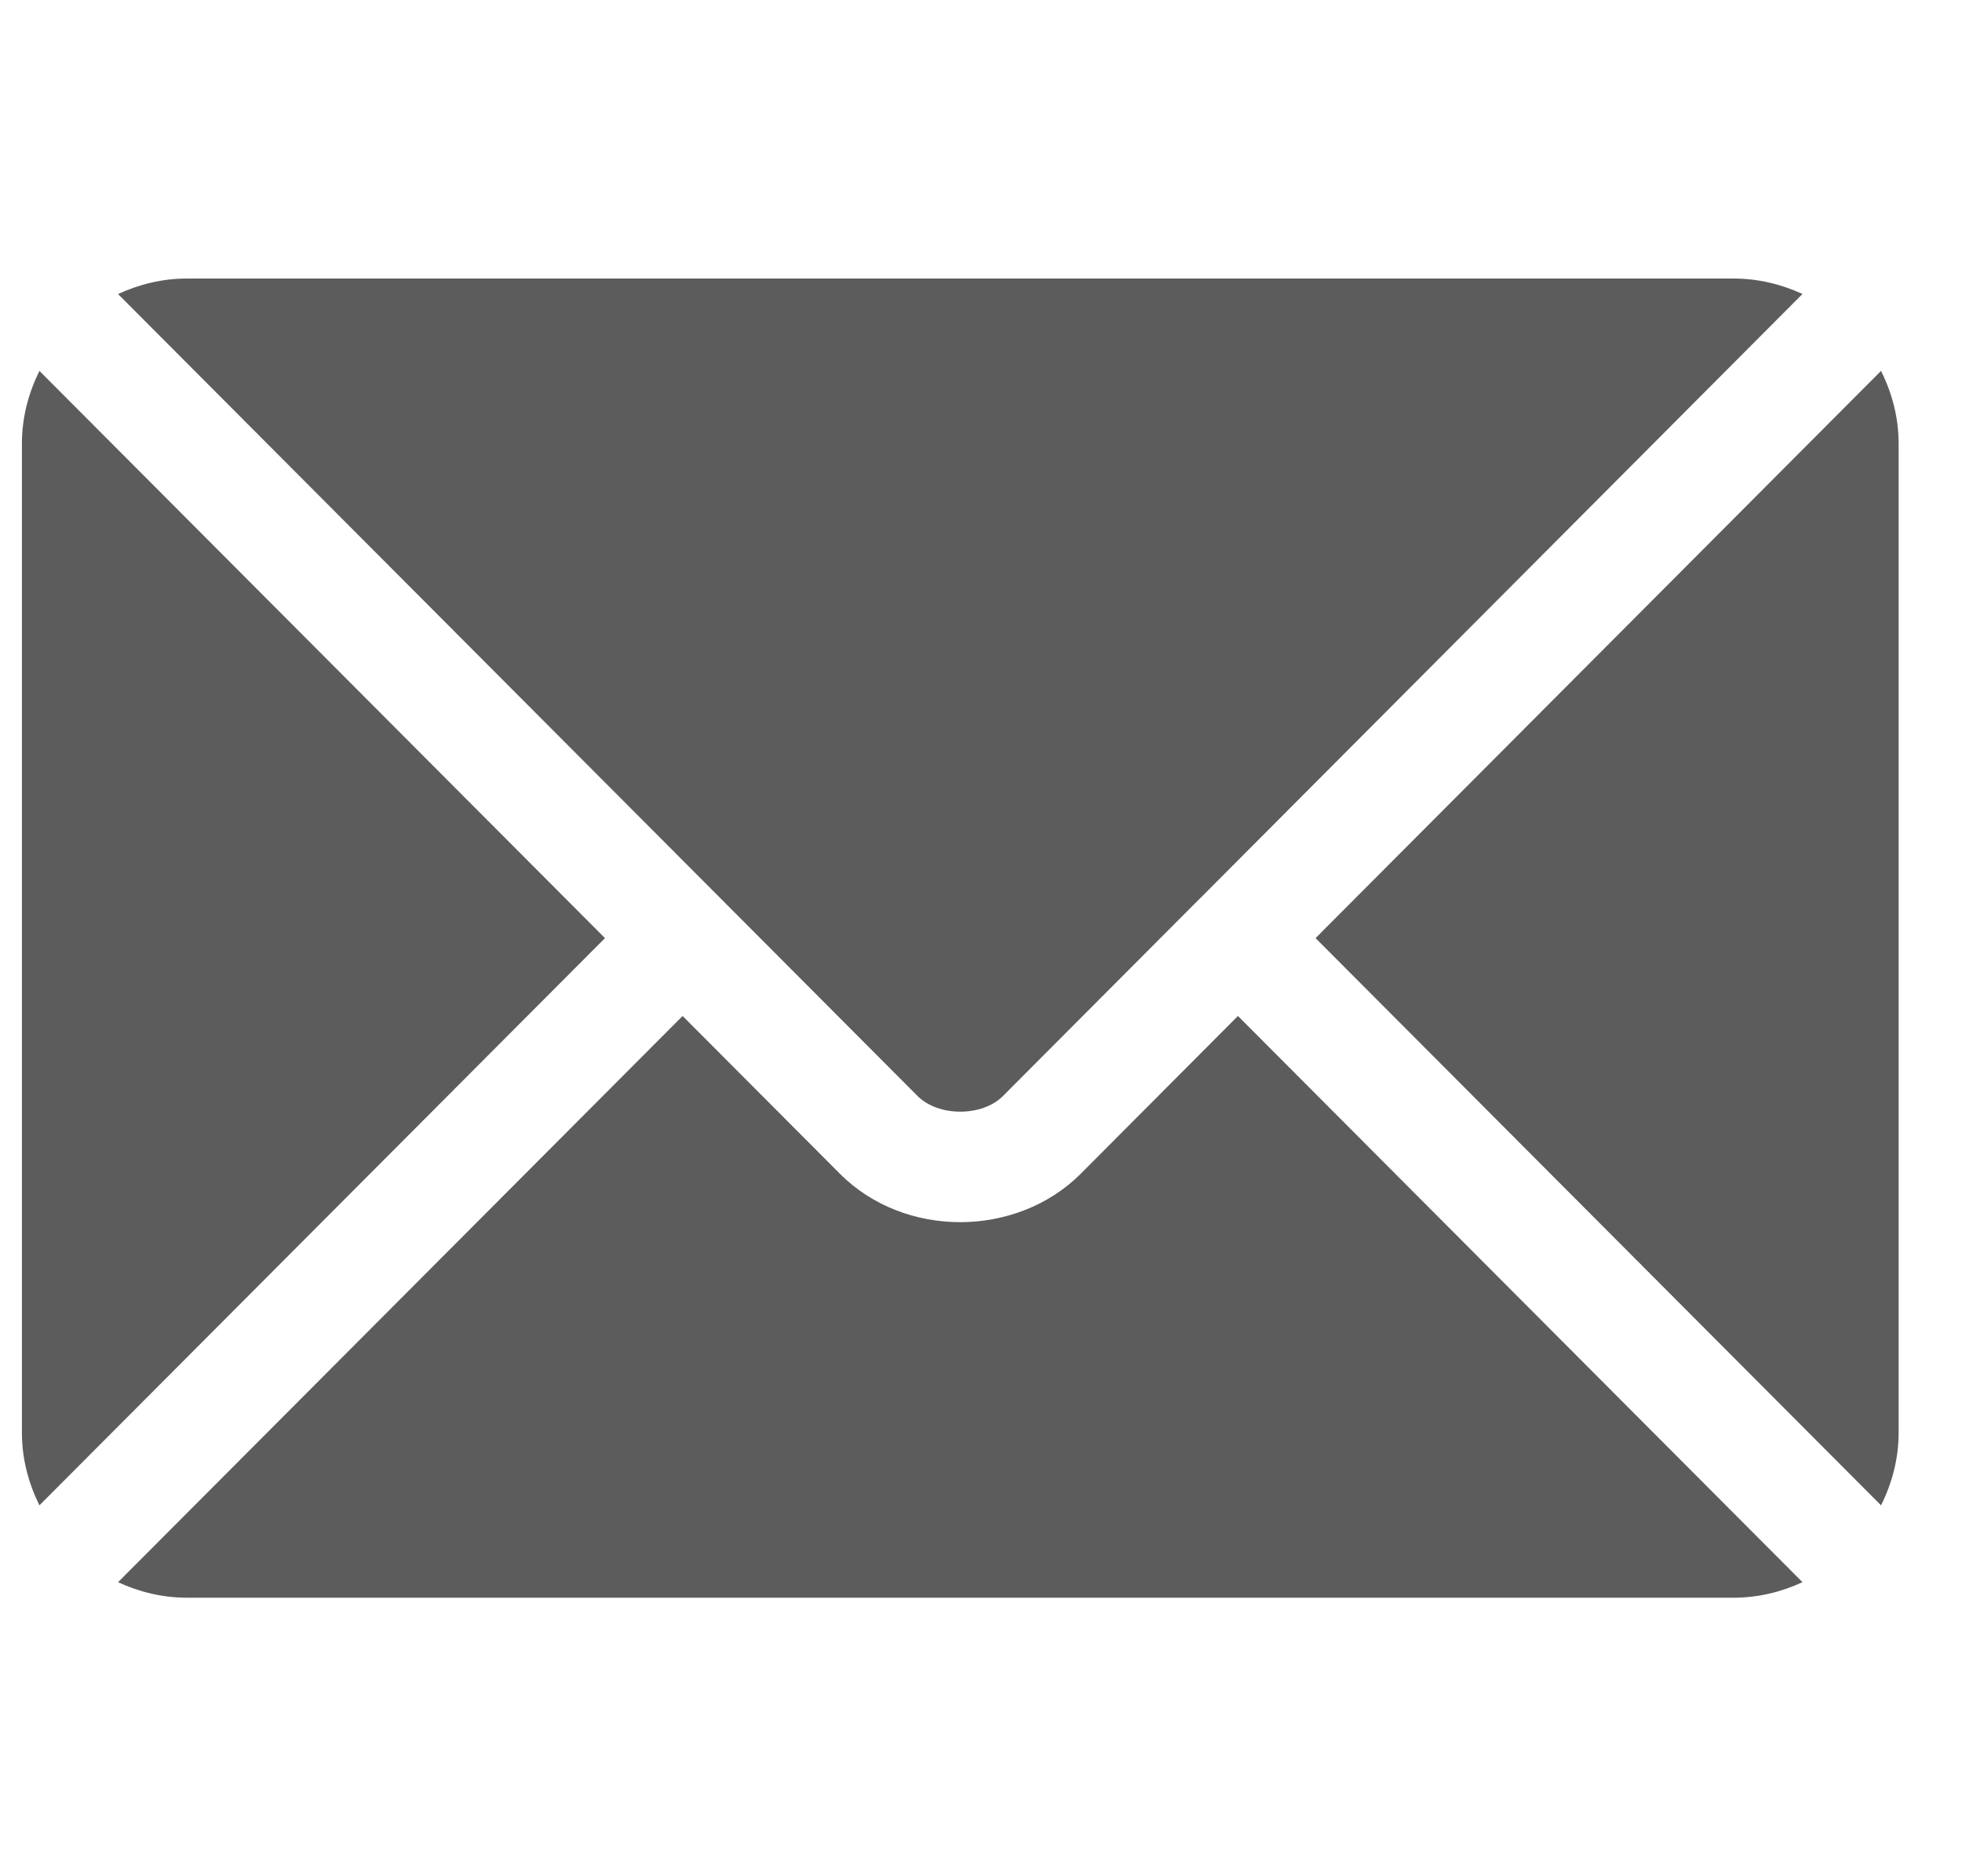 <svg width="23" height="22" viewBox="0 0 23 22" fill="none" xmlns="http://www.w3.org/2000/svg">
<g clip-path="url(#clip0_5178_8978)">
<path d="M14.512 11.913L12.67 13.762C11.923 14.512 10.608 14.528 9.845 13.762L8.002 11.913L1.384 18.552C1.63 18.666 1.902 18.734 2.191 18.734H20.324C20.612 18.734 20.884 18.666 21.13 18.552L14.512 11.913Z" fill="#5C5C5C"/>
<path d="M20.323 3.266H2.191C1.902 3.266 1.63 3.334 1.384 3.448L8.456 10.543L8.457 10.544L8.458 10.545L10.757 12.852C11.001 13.096 11.513 13.096 11.757 12.852L14.056 10.545L14.057 10.544L14.059 10.543L21.13 3.447C20.884 3.334 20.612 3.266 20.323 3.266Z" fill="#5C5C5C"/>
<path d="M0.462 4.349C0.335 4.607 0.257 4.893 0.257 5.199V16.801C0.257 17.107 0.335 17.393 0.462 17.651L7.092 11L0.462 4.349Z" fill="#5C5C5C"/>
<path d="M22.051 4.349L15.422 11L22.051 17.651C22.179 17.393 22.257 17.107 22.257 16.801V5.199C22.257 4.893 22.179 4.607 22.051 4.349Z" fill="#5C5C5C"/>
</g>
<defs>
<clipPath id="clip0_5178_8978">
<rect width="22" height="22" fill="white" transform="translate(0.257)"/>
</clipPath>
</defs>
</svg>
